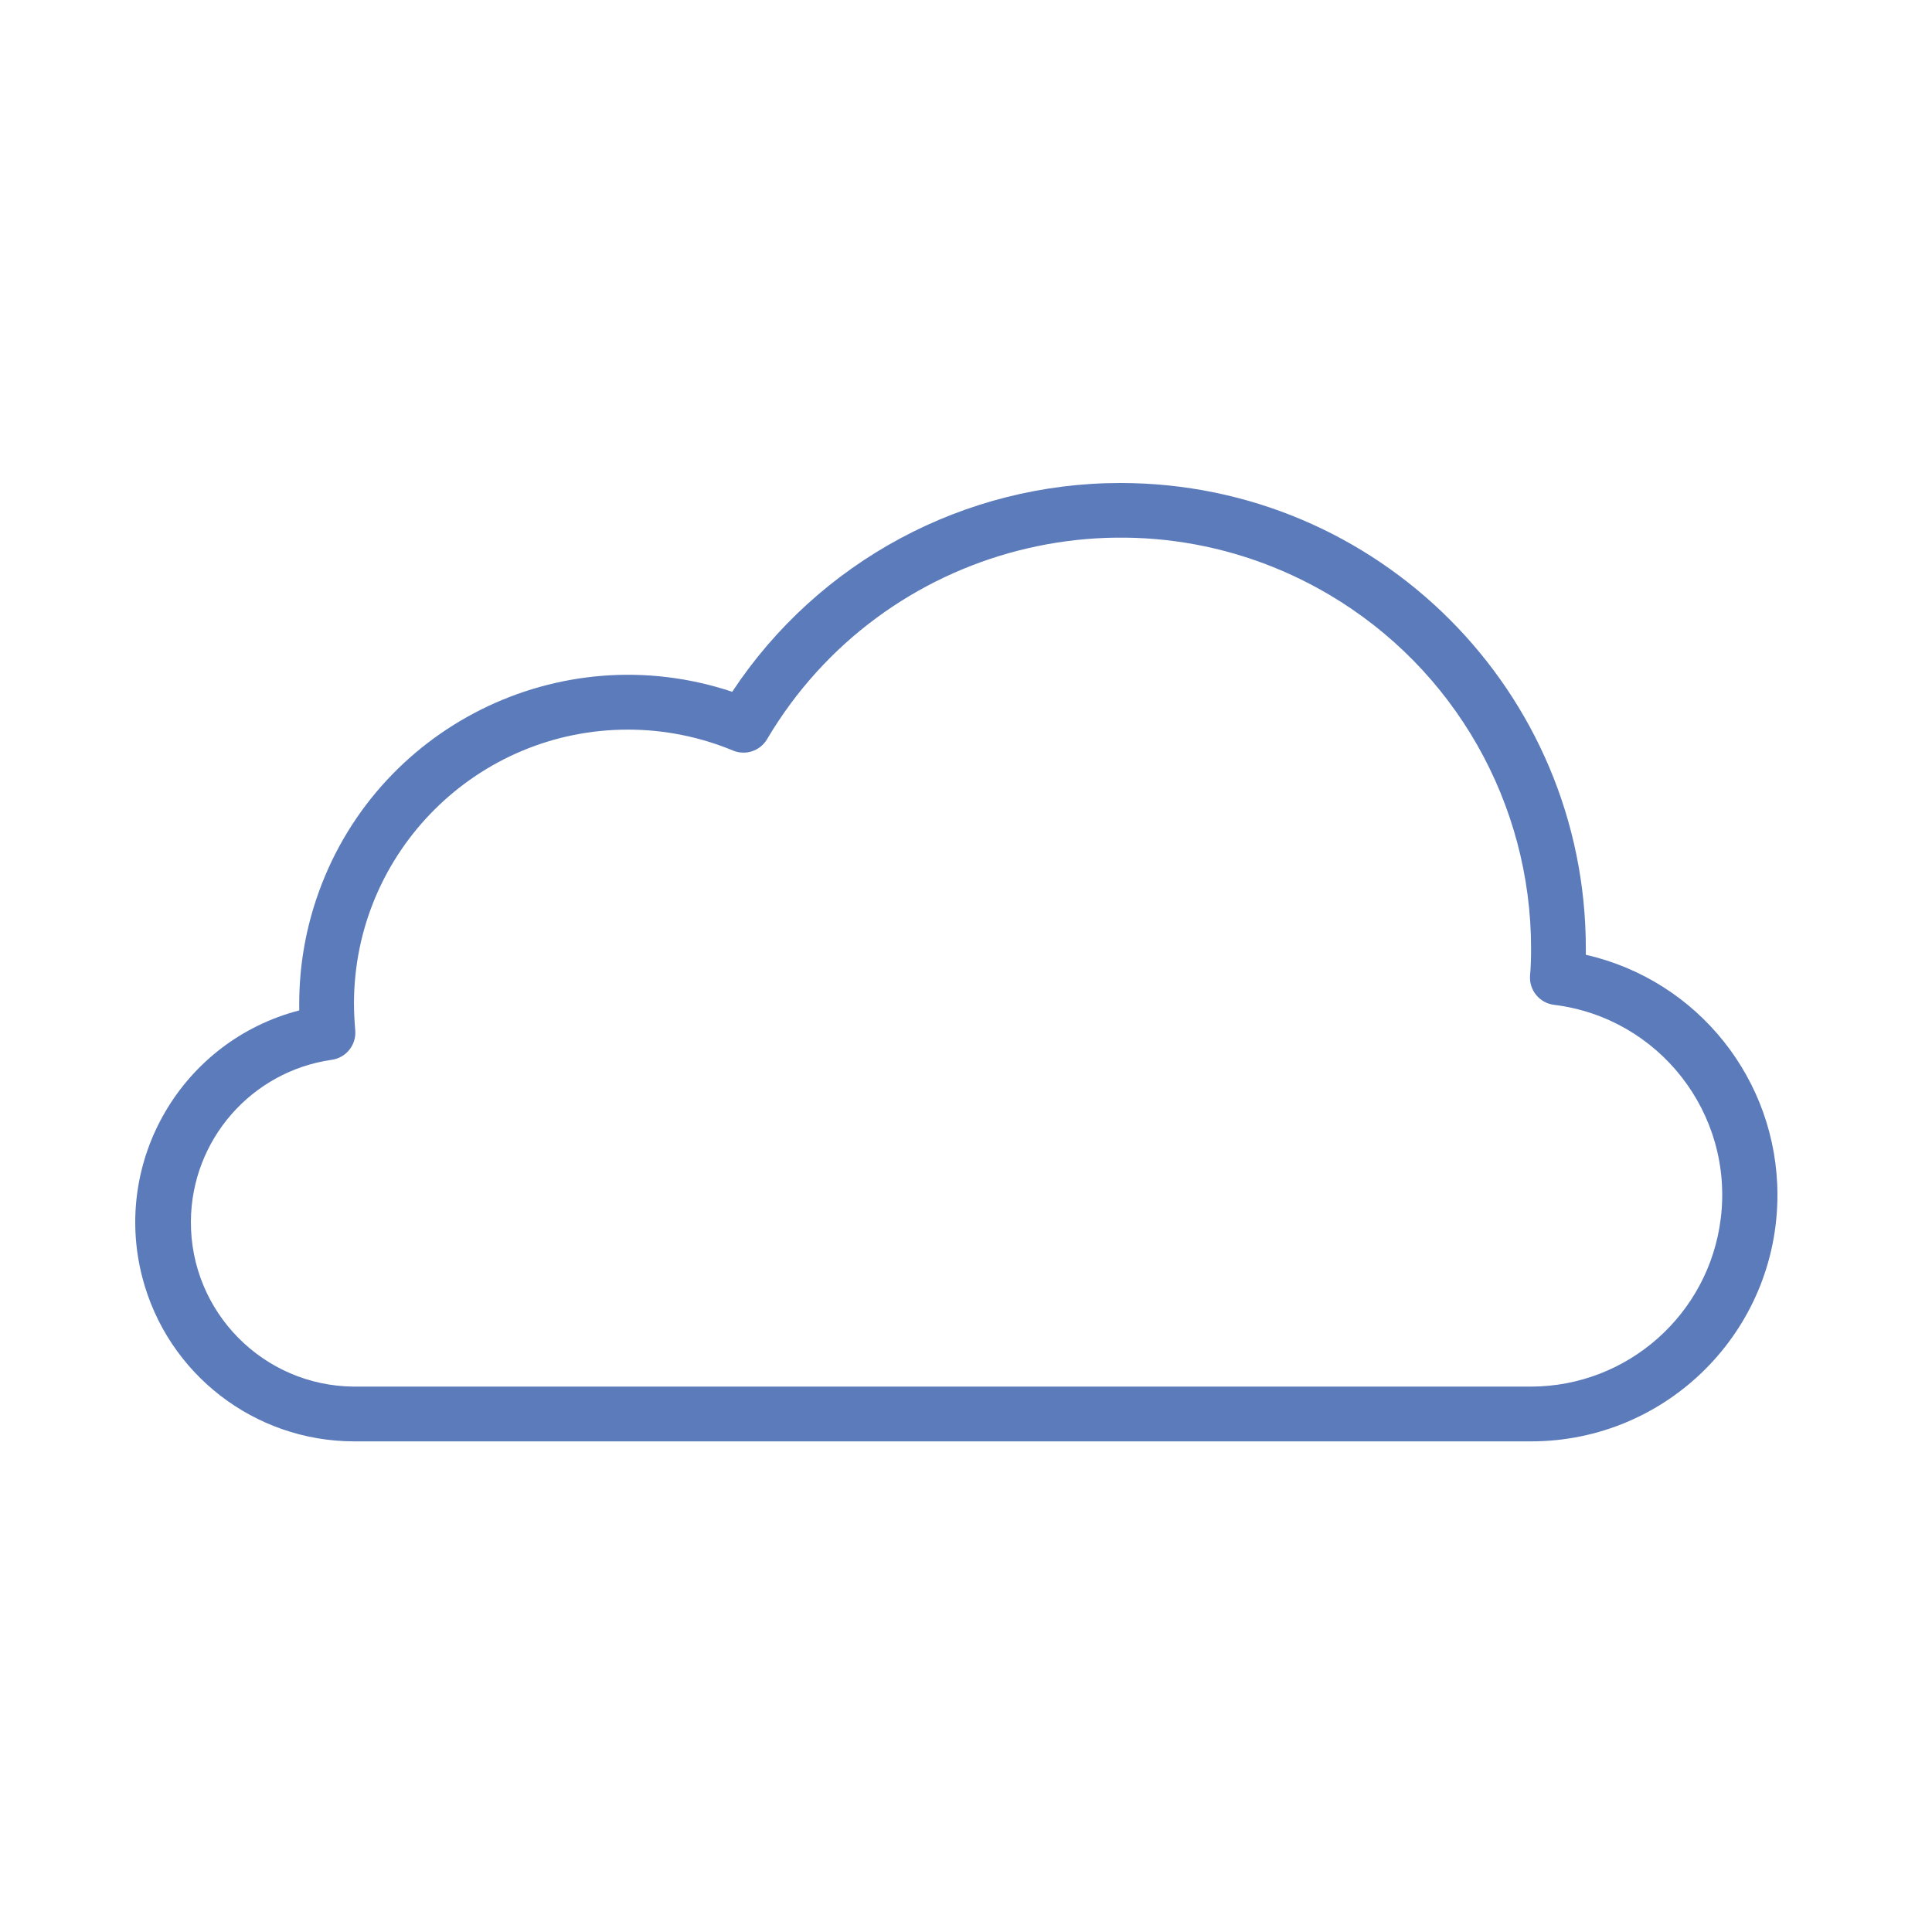 <?xml version="1.0" encoding="UTF-8"?> <svg xmlns="http://www.w3.org/2000/svg" width="100" height="100" viewBox="0 0 100 100" fill="none"> <path d="M82.082 49.419C82.082 49.313 82.082 49.207 82.082 49.101C82.089 35.798 71.311 25.008 58.008 25C49.915 24.995 42.361 29.055 37.899 35.807C28.982 32.831 19.341 37.646 16.364 46.563C15.786 48.295 15.49 50.108 15.488 51.934V52.299C9.429 53.873 5.793 60.06 7.367 66.12C8.663 71.11 13.165 74.597 18.322 74.605H79.248C86.29 74.605 92 68.896 92 61.853C92 55.902 87.884 50.742 82.082 49.419ZM79.248 71.771H18.322C13.627 71.738 9.848 67.905 9.881 63.21C9.91 59.008 13.005 55.458 17.164 54.856C17.914 54.755 18.452 54.084 18.387 53.33C18.349 52.874 18.322 52.405 18.322 51.934C18.329 44.101 24.686 37.758 32.519 37.765C34.379 37.767 36.221 38.135 37.94 38.848C38.59 39.118 39.341 38.87 39.701 38.264C45.676 28.161 58.71 24.815 68.814 30.79C75.286 34.618 79.254 41.581 79.248 49.101C79.248 49.57 79.237 50.025 79.197 50.481C79.131 51.242 79.682 51.919 80.441 52.01C85.877 52.682 89.739 57.634 89.066 63.071C88.453 68.03 84.245 71.758 79.248 71.771Z" fill="#5B7BBB"></path> </svg> 